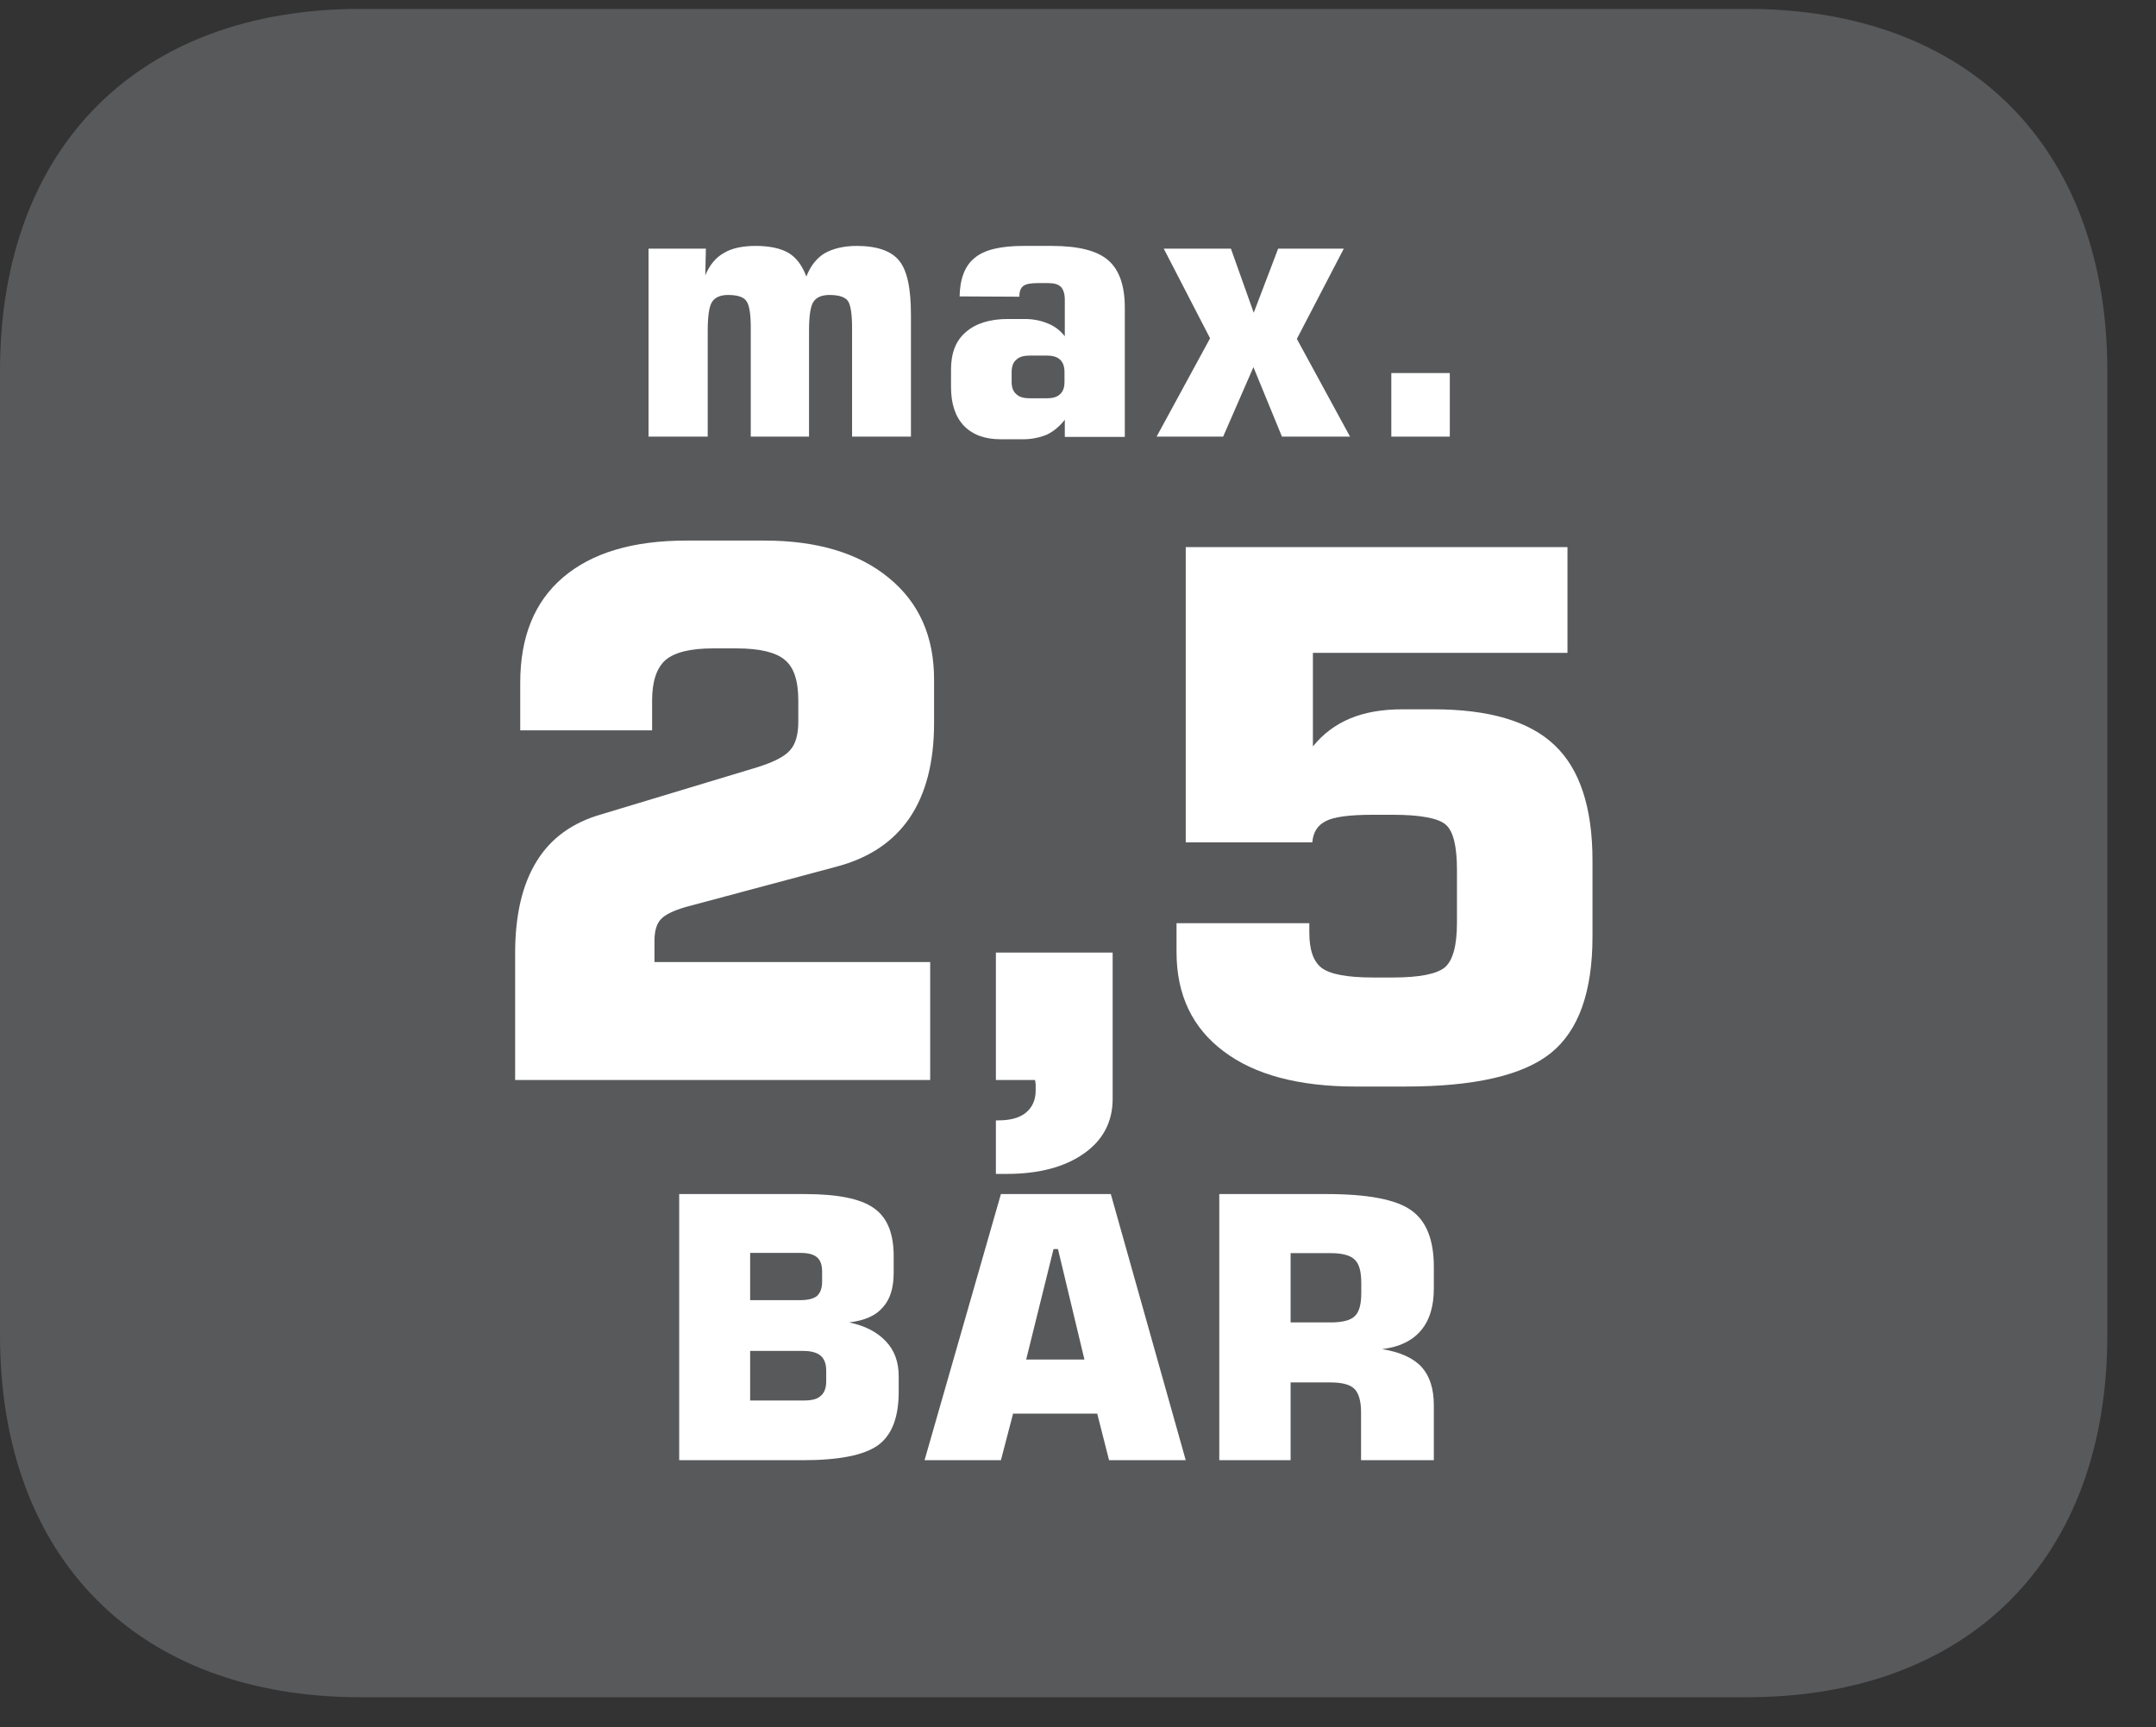 <?xml version="1.0" encoding="UTF-8"?>
<svg xmlns="http://www.w3.org/2000/svg" xmlns:xlink="http://www.w3.org/1999/xlink" width="28.347pt" height="22.716pt" viewBox="0 0 28.347 22.716" version="1.2">
<rect x="0" y="0" width="28.347" height="22.716" fill="#333333" stroke="none"/>
<defs>
<clipPath id="clip1">
  <path d="M 0 0.117 L 27.707 0.117 L 27.707 22.32 L 0 22.32 Z M 0 0.117 "/>
</clipPath>
</defs>
<g id="surface1">
<g clip-path="url(#clip1)" clip-rule="nonzero">
<path style=" stroke:none;fill-rule:nonzero;fill:rgb(34.509%,34.901%,35.686%);fill-opacity:1;" d="M 27.707 17.559 L 27.707 4.879 C 27.707 1.941 25.891 0.117 22.969 0.117 L 4.738 0.117 C 1.816 0.117 0 1.941 0 4.879 L 0 17.559 C 0 20.496 1.816 22.32 4.738 22.32 L 22.969 22.32 C 25.891 22.32 27.707 20.496 27.707 17.559 "/>
</g>
<path style=" stroke:none;fill-rule:nonzero;fill:rgb(100%,100%,100%);fill-opacity:1;" d="M 8.527 5.742 L 8.527 3.27 L 9.281 3.27 L 9.273 3.621 C 9.328 3.488 9.41 3.387 9.516 3.328 C 9.617 3.266 9.758 3.234 9.934 3.234 C 10.121 3.234 10.266 3.266 10.371 3.328 C 10.473 3.391 10.547 3.492 10.602 3.637 C 10.656 3.496 10.738 3.395 10.84 3.332 C 10.949 3.27 11.09 3.234 11.266 3.234 C 11.531 3.234 11.719 3.301 11.82 3.426 C 11.926 3.551 11.977 3.789 11.977 4.137 L 11.977 5.742 L 11.203 5.742 L 11.203 4.309 C 11.203 4.129 11.184 4.008 11.148 3.957 C 11.109 3.906 11.031 3.879 10.906 3.879 C 10.805 3.879 10.734 3.91 10.695 3.969 C 10.656 4.027 10.637 4.156 10.637 4.355 L 10.637 5.742 L 9.871 5.742 L 9.871 4.309 C 9.871 4.129 9.852 4.008 9.812 3.957 C 9.777 3.906 9.695 3.879 9.574 3.879 C 9.473 3.879 9.402 3.91 9.363 3.969 C 9.324 4.027 9.305 4.156 9.305 4.355 L 9.305 5.742 Z M 8.527 5.742 "/>
<path style=" stroke:none;fill-rule:nonzero;fill:rgb(100%,100%,100%);fill-opacity:1;" d="M 12.617 3.898 C 12.621 3.664 12.688 3.492 12.816 3.391 C 12.941 3.285 13.156 3.234 13.457 3.234 L 13.828 3.234 C 14.18 3.234 14.426 3.297 14.57 3.422 C 14.715 3.547 14.789 3.754 14.789 4.047 L 14.789 5.746 L 14 5.746 L 14 5.52 C 13.934 5.605 13.855 5.672 13.766 5.715 C 13.672 5.754 13.566 5.777 13.449 5.777 L 13.16 5.777 C 12.949 5.777 12.789 5.719 12.672 5.598 C 12.559 5.477 12.504 5.309 12.504 5.09 L 12.504 4.859 C 12.504 4.645 12.566 4.48 12.699 4.367 C 12.828 4.254 13.012 4.195 13.254 4.195 L 13.473 4.195 C 13.582 4.195 13.684 4.215 13.777 4.254 C 13.867 4.289 13.941 4.348 14 4.422 L 14 3.941 C 14 3.863 13.98 3.805 13.949 3.773 C 13.914 3.738 13.859 3.723 13.781 3.723 L 13.648 3.723 C 13.555 3.723 13.488 3.734 13.453 3.762 C 13.418 3.789 13.402 3.836 13.402 3.902 Z M 13.543 5.238 L 13.762 5.238 C 13.836 5.238 13.898 5.223 13.938 5.184 C 13.977 5.148 13.996 5.094 13.996 5.023 L 13.996 4.895 C 13.996 4.82 13.977 4.766 13.938 4.73 C 13.898 4.691 13.836 4.676 13.762 4.676 L 13.543 4.676 C 13.465 4.676 13.402 4.691 13.363 4.73 C 13.32 4.766 13.301 4.82 13.301 4.895 L 13.301 5.023 C 13.301 5.094 13.32 5.148 13.363 5.184 C 13.402 5.223 13.465 5.238 13.543 5.238 "/>
<path style=" stroke:none;fill-rule:nonzero;fill:rgb(100%,100%,100%);fill-opacity:1;" d="M 15.207 5.742 L 15.91 4.449 L 15.301 3.27 L 16.184 3.27 L 16.484 4.113 L 16.805 3.27 L 17.668 3.27 L 17.051 4.457 L 17.75 5.742 L 16.855 5.742 L 16.48 4.828 L 16.082 5.742 Z M 15.207 5.742 "/>
<path style=" stroke:none;fill-rule:nonzero;fill:rgb(100%,100%,100%);fill-opacity:1;" d="M 18.293 5.742 L 19.062 5.742 L 19.062 4.906 L 18.293 4.906 Z M 18.293 5.742 "/>
<path style=" stroke:none;fill-rule:nonzero;fill:rgb(100%,100%,100%);fill-opacity:1;" d="M 8.93 15.703 L 10.578 15.703 C 11.008 15.703 11.312 15.762 11.488 15.887 C 11.664 16.008 11.75 16.219 11.75 16.516 L 11.75 16.738 C 11.75 16.938 11.703 17.09 11.605 17.195 C 11.512 17.305 11.363 17.367 11.164 17.391 C 11.371 17.434 11.531 17.516 11.645 17.637 C 11.762 17.758 11.816 17.914 11.816 18.098 L 11.816 18.305 C 11.816 18.637 11.727 18.871 11.547 19.004 C 11.363 19.137 11.035 19.203 10.551 19.203 L 8.93 19.203 Z M 9.863 16.477 L 9.863 17.098 L 10.527 17.098 C 10.625 17.098 10.699 17.078 10.742 17.043 C 10.785 17.004 10.809 16.941 10.809 16.859 L 10.809 16.719 C 10.809 16.633 10.785 16.57 10.742 16.535 C 10.699 16.496 10.625 16.477 10.527 16.477 Z M 9.863 17.766 L 9.863 18.418 L 10.562 18.418 C 10.668 18.418 10.742 18.402 10.789 18.359 C 10.836 18.32 10.863 18.258 10.863 18.168 L 10.863 18.023 C 10.863 17.934 10.836 17.867 10.789 17.828 C 10.742 17.789 10.668 17.766 10.562 17.766 Z M 9.863 17.766 "/>
<path style=" stroke:none;fill-rule:nonzero;fill:rgb(100%,100%,100%);fill-opacity:1;" d="M 12.156 19.203 L 13.16 15.703 L 14.605 15.703 L 15.59 19.203 L 14.582 19.203 L 14.426 18.59 L 13.32 18.59 L 13.16 19.203 Z M 13.492 17.879 L 14.258 17.879 L 13.91 16.426 L 13.852 16.426 Z M 13.492 17.879 "/>
<path style=" stroke:none;fill-rule:nonzero;fill:rgb(100%,100%,100%);fill-opacity:1;" d="M 16.031 19.203 L 16.031 15.703 L 17.441 15.703 C 17.98 15.703 18.352 15.773 18.551 15.914 C 18.754 16.055 18.852 16.305 18.852 16.66 L 18.852 16.941 C 18.852 17.18 18.797 17.363 18.68 17.5 C 18.566 17.633 18.398 17.715 18.172 17.742 C 18.41 17.781 18.582 17.859 18.691 17.977 C 18.797 18.094 18.852 18.262 18.852 18.48 L 18.852 19.203 L 17.895 19.203 L 17.895 18.57 C 17.895 18.422 17.863 18.32 17.809 18.266 C 17.75 18.207 17.645 18.18 17.488 18.18 L 16.969 18.18 L 16.969 19.203 Z M 16.969 17.391 L 17.496 17.391 C 17.652 17.391 17.758 17.363 17.812 17.309 C 17.871 17.254 17.898 17.152 17.898 17.008 L 17.898 16.871 C 17.898 16.723 17.871 16.621 17.812 16.566 C 17.754 16.508 17.648 16.48 17.496 16.48 L 16.969 16.48 Z M 16.969 17.391 "/>
<path style=" stroke:none;fill-rule:nonzero;fill:rgb(100%,100%,100%);fill-opacity:1;" d="M 6.773 14.203 L 6.773 12.535 C 6.773 12.035 6.867 11.633 7.055 11.328 C 7.242 11.023 7.527 10.816 7.914 10.707 L 9.957 10.09 C 10.172 10.023 10.316 9.949 10.387 9.867 C 10.461 9.785 10.496 9.66 10.496 9.492 L 10.496 9.211 C 10.496 8.953 10.438 8.773 10.316 8.676 C 10.199 8.578 9.988 8.527 9.684 8.527 L 9.375 8.527 C 9.078 8.527 8.871 8.578 8.75 8.68 C 8.633 8.785 8.574 8.961 8.574 9.211 L 8.574 9.605 L 6.84 9.605 L 6.84 8.98 C 6.84 8.375 7.027 7.914 7.402 7.594 C 7.781 7.27 8.32 7.109 9.027 7.109 L 10.051 7.109 C 10.742 7.109 11.289 7.273 11.684 7.598 C 12.082 7.922 12.281 8.367 12.281 8.934 L 12.281 9.512 C 12.281 10.027 12.172 10.441 11.961 10.754 C 11.746 11.07 11.426 11.285 10.996 11.398 L 9.008 11.93 C 8.852 11.977 8.746 12.027 8.688 12.09 C 8.633 12.148 8.605 12.246 8.605 12.371 L 8.605 12.652 L 12.23 12.652 L 12.23 14.203 Z M 6.773 14.203 "/>
<path style=" stroke:none;fill-rule:nonzero;fill:rgb(100%,100%,100%);fill-opacity:1;" d="M 13.094 14.203 L 13.094 12.527 L 14.629 12.527 L 14.629 14.453 C 14.629 14.75 14.504 14.992 14.254 15.168 C 14 15.348 13.66 15.438 13.234 15.438 L 13.094 15.438 L 13.094 14.734 L 13.121 14.734 C 13.281 14.734 13.402 14.703 13.488 14.633 C 13.574 14.562 13.617 14.465 13.617 14.34 C 13.617 14.305 13.617 14.277 13.617 14.258 C 13.613 14.238 13.613 14.219 13.609 14.203 Z M 13.094 14.203 "/>
<path style=" stroke:none;fill-rule:nonzero;fill:rgb(100%,100%,100%);fill-opacity:1;" d="M 15.469 12.141 L 17.215 12.141 L 17.215 12.266 C 17.215 12.496 17.27 12.648 17.379 12.73 C 17.488 12.812 17.711 12.855 18.055 12.855 L 18.312 12.855 C 18.664 12.855 18.895 12.809 19 12.719 C 19.105 12.625 19.156 12.43 19.156 12.133 L 19.156 11.438 C 19.156 11.133 19.109 10.934 19.012 10.848 C 18.918 10.762 18.684 10.715 18.312 10.715 L 18.055 10.715 C 17.746 10.715 17.539 10.742 17.434 10.797 C 17.324 10.852 17.266 10.941 17.254 11.078 L 15.59 11.078 L 15.59 7.195 L 20.609 7.195 L 20.609 8.586 L 17.262 8.586 L 17.262 9.816 C 17.395 9.652 17.555 9.531 17.75 9.449 C 17.945 9.367 18.176 9.328 18.441 9.328 L 18.844 9.328 C 19.578 9.328 20.109 9.484 20.441 9.801 C 20.77 10.113 20.938 10.617 20.938 11.316 L 20.938 12.316 C 20.938 13.047 20.754 13.555 20.391 13.848 C 20.027 14.141 19.391 14.289 18.477 14.289 L 17.824 14.289 C 17.074 14.289 16.492 14.133 16.086 13.824 C 15.676 13.516 15.469 13.082 15.469 12.52 Z M 15.469 12.141 "/>
</g>
</svg>
